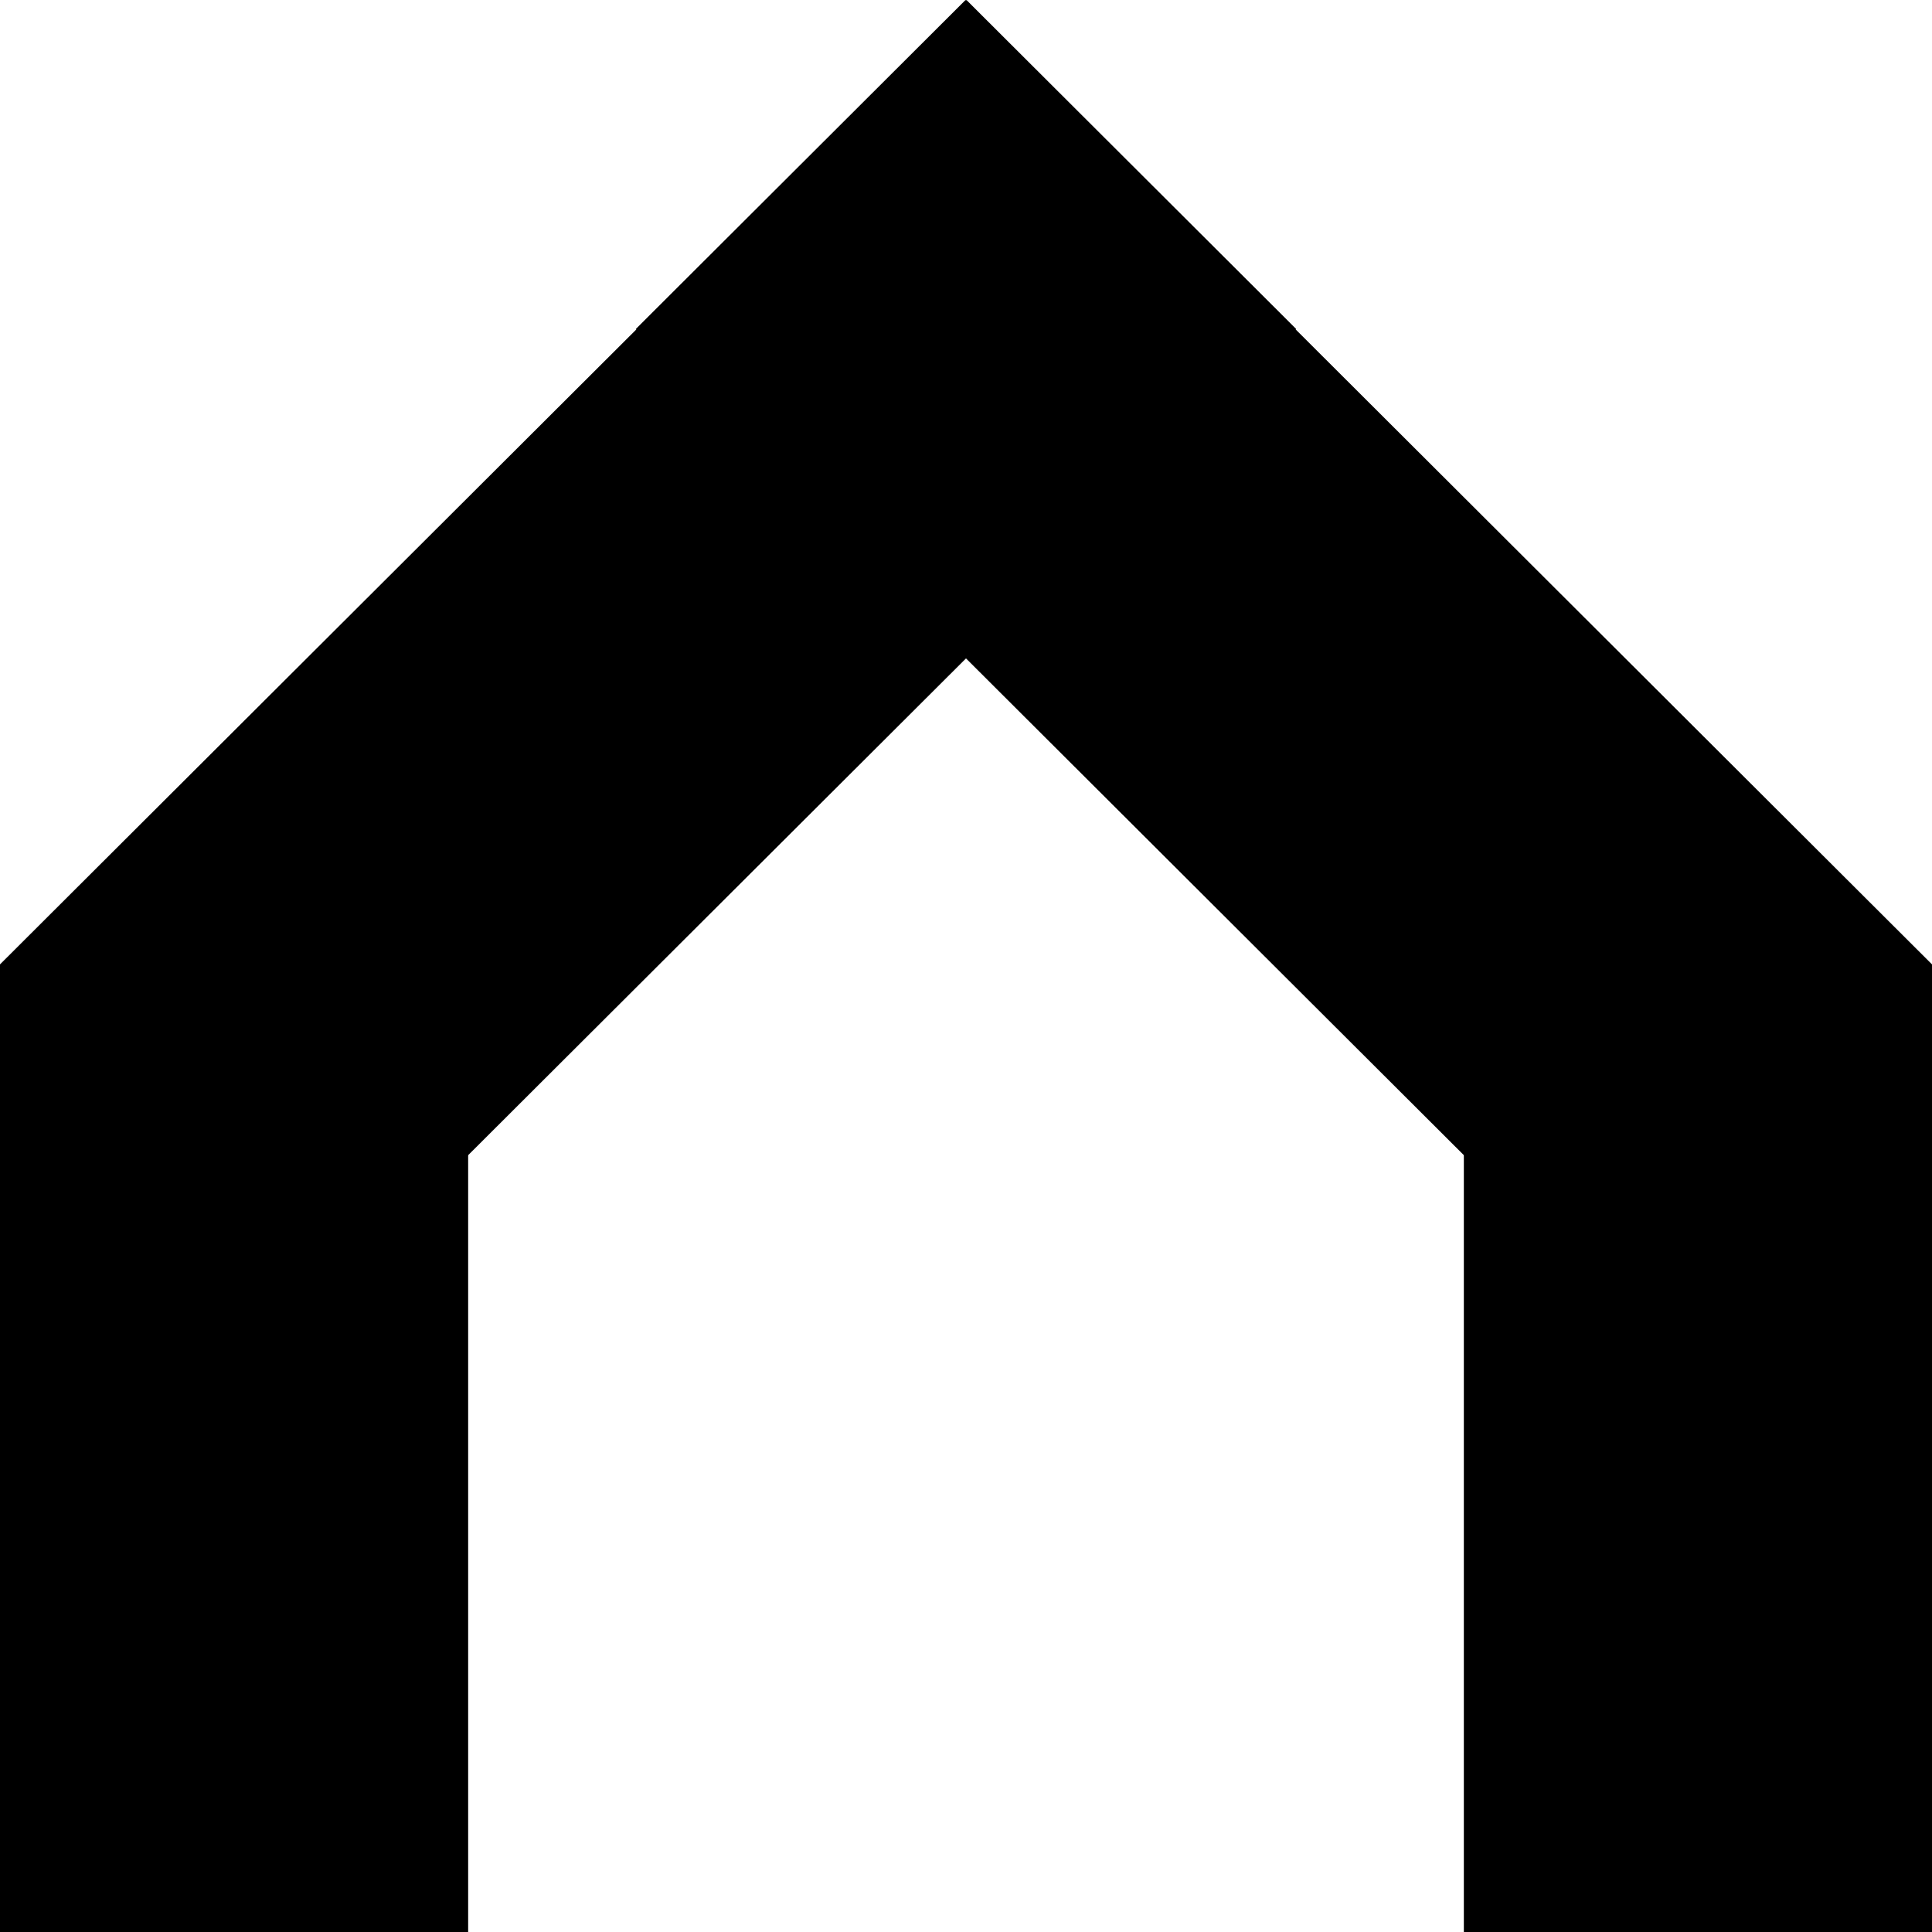<?xml version="1.0" encoding="UTF-8"?>
<svg width="350px" height="350px" viewBox="0 0 350 350" version="1.1" xmlns="http://www.w3.org/2000/svg" xmlns:xlink="http://www.w3.org/1999/xlink">
    <!-- Generator: Sketch 55.2 (78181) - https://sketchapp.com -->
    <title>Group 3 Copy</title>
    <desc>Created with Sketch.</desc>
    <g id="Page-1" stroke="none" stroke-width="1" fill="none" fill-rule="evenodd">
        <g id="Group-3-Copy" fill="#000000">
            <rect id="Rectangle-Copy-13" x="0" y="181.013" width="84.81" height="168.987"></rect>
            <rect id="Rectangle-Copy-14" x="265.19" y="181.013" width="84.81" height="168.987"></rect>
            <polygon id="Rectangle-Copy-12--Rectangle" points="350 174.706 350 233.951 319.962 263.924 115.19 59.596 174.915 0"></polygon>
            <polygon id="Rectangle--Rectangle" points="1.07169386e-14 233.949 1.07169386e-14 174.708 175.085 0 234.81 59.596 30.04 263.924"></polygon>
        </g>
    </g>
</svg>